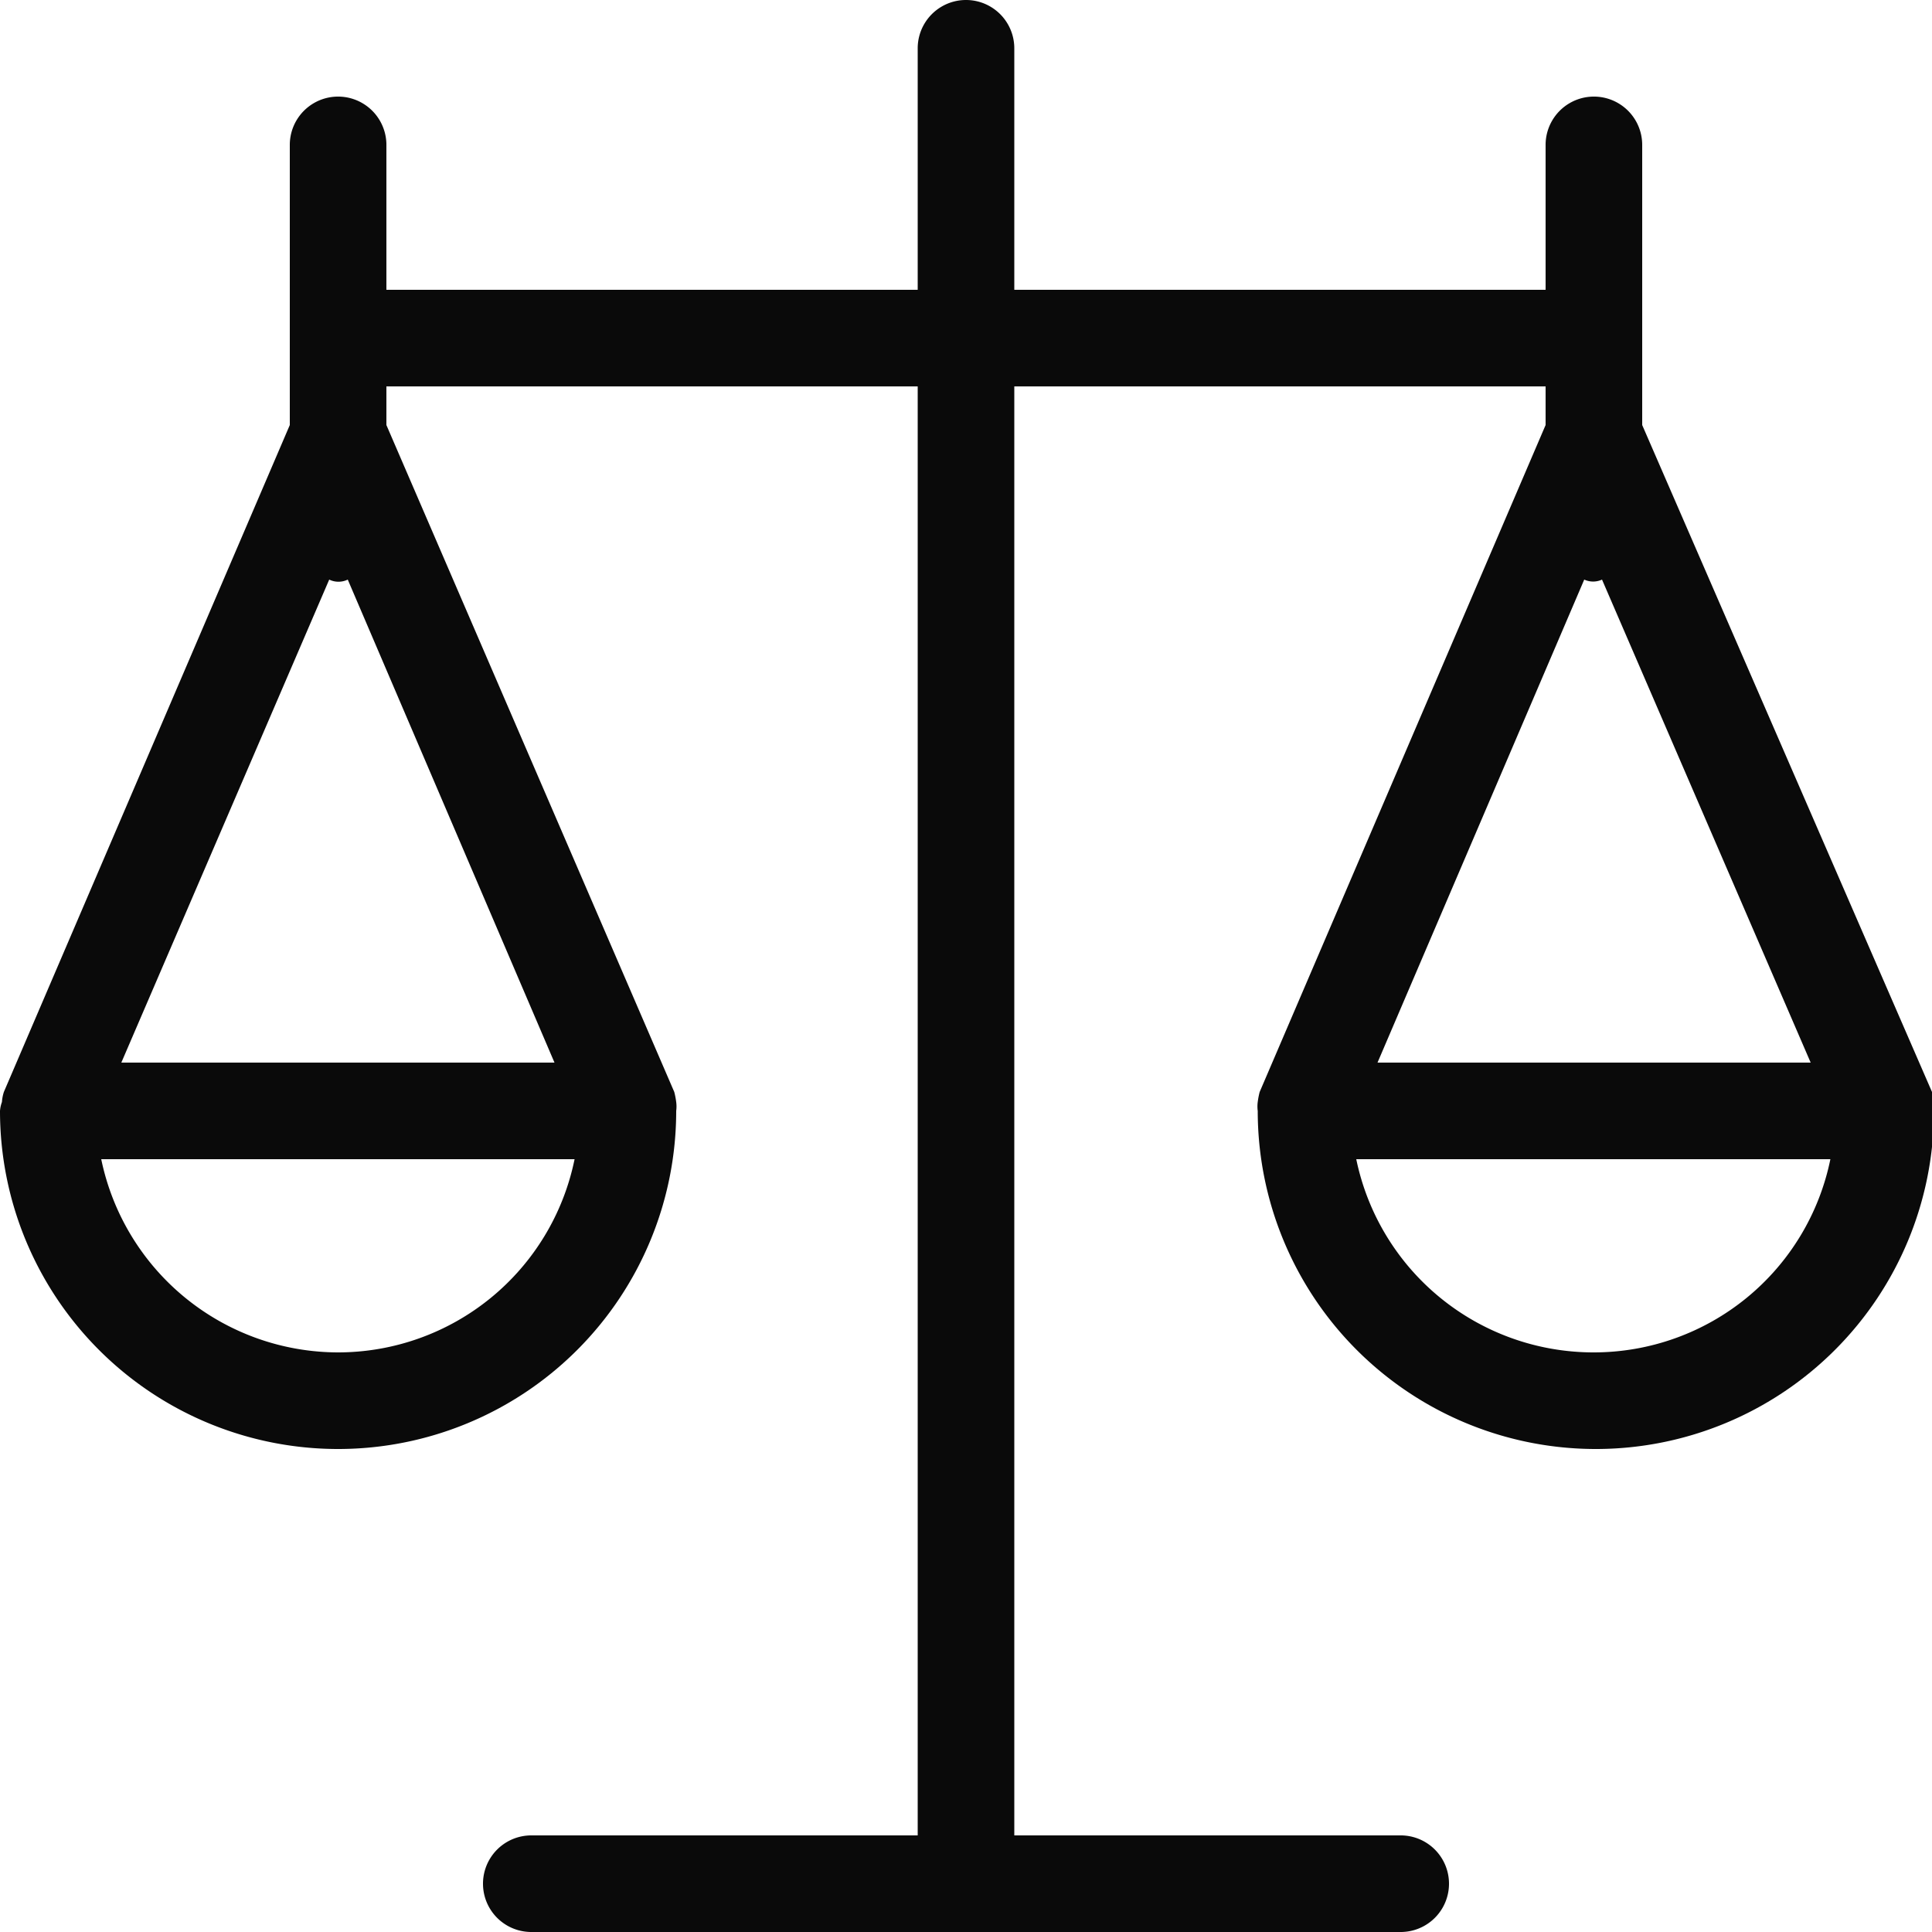 <svg xmlns="http://www.w3.org/2000/svg" width="50" height="50" viewBox="0 0 50 50"><path d="M75,53.52a1.09,1.09,0,0,0,0-.26h0L67.5,36V28.75a1.25,1.25,0,0,0-2.5,0V32.5H51.25V26.25a1.25,1.25,0,0,0-2.5,0V32.5H35V28.75a1.25,1.25,0,0,0-2.5,0V36L25.1,53.26h0a1.09,1.09,0,0,0-.05.26.86.86,0,0,0-.05.23h0a8.75,8.75,0,0,0,17.5,0h0a.86.86,0,0,0,0-.23,2,2,0,0,0-.05-.26h0L35,36V35H48.75V72.5h-10a1.25,1.25,0,0,0,0,2.5h22.5a1.25,1.25,0,0,0,0-2.5h-10V35H65v1L57.6,53.26h0a2,2,0,0,0-.05.26.86.86,0,0,0,0,.23h0a8.75,8.75,0,0,0,17.5,0h0A.86.86,0,0,0,75,53.52ZM33.52,40A.55.55,0,0,0,34,40L39.35,52.5H28.14Zm.23,20a6.27,6.27,0,0,1-6.13-5H39.87A6.25,6.25,0,0,1,33.75,60ZM66,40a.55.55,0,0,0,.46,0L71.86,52.5H60.65Zm.23,20a6.27,6.27,0,0,1-6.13-5H72.37A6.25,6.25,0,0,1,66.25,60Z" transform="translate(-25 -25)" fill="#0a0a0a"/></svg>
